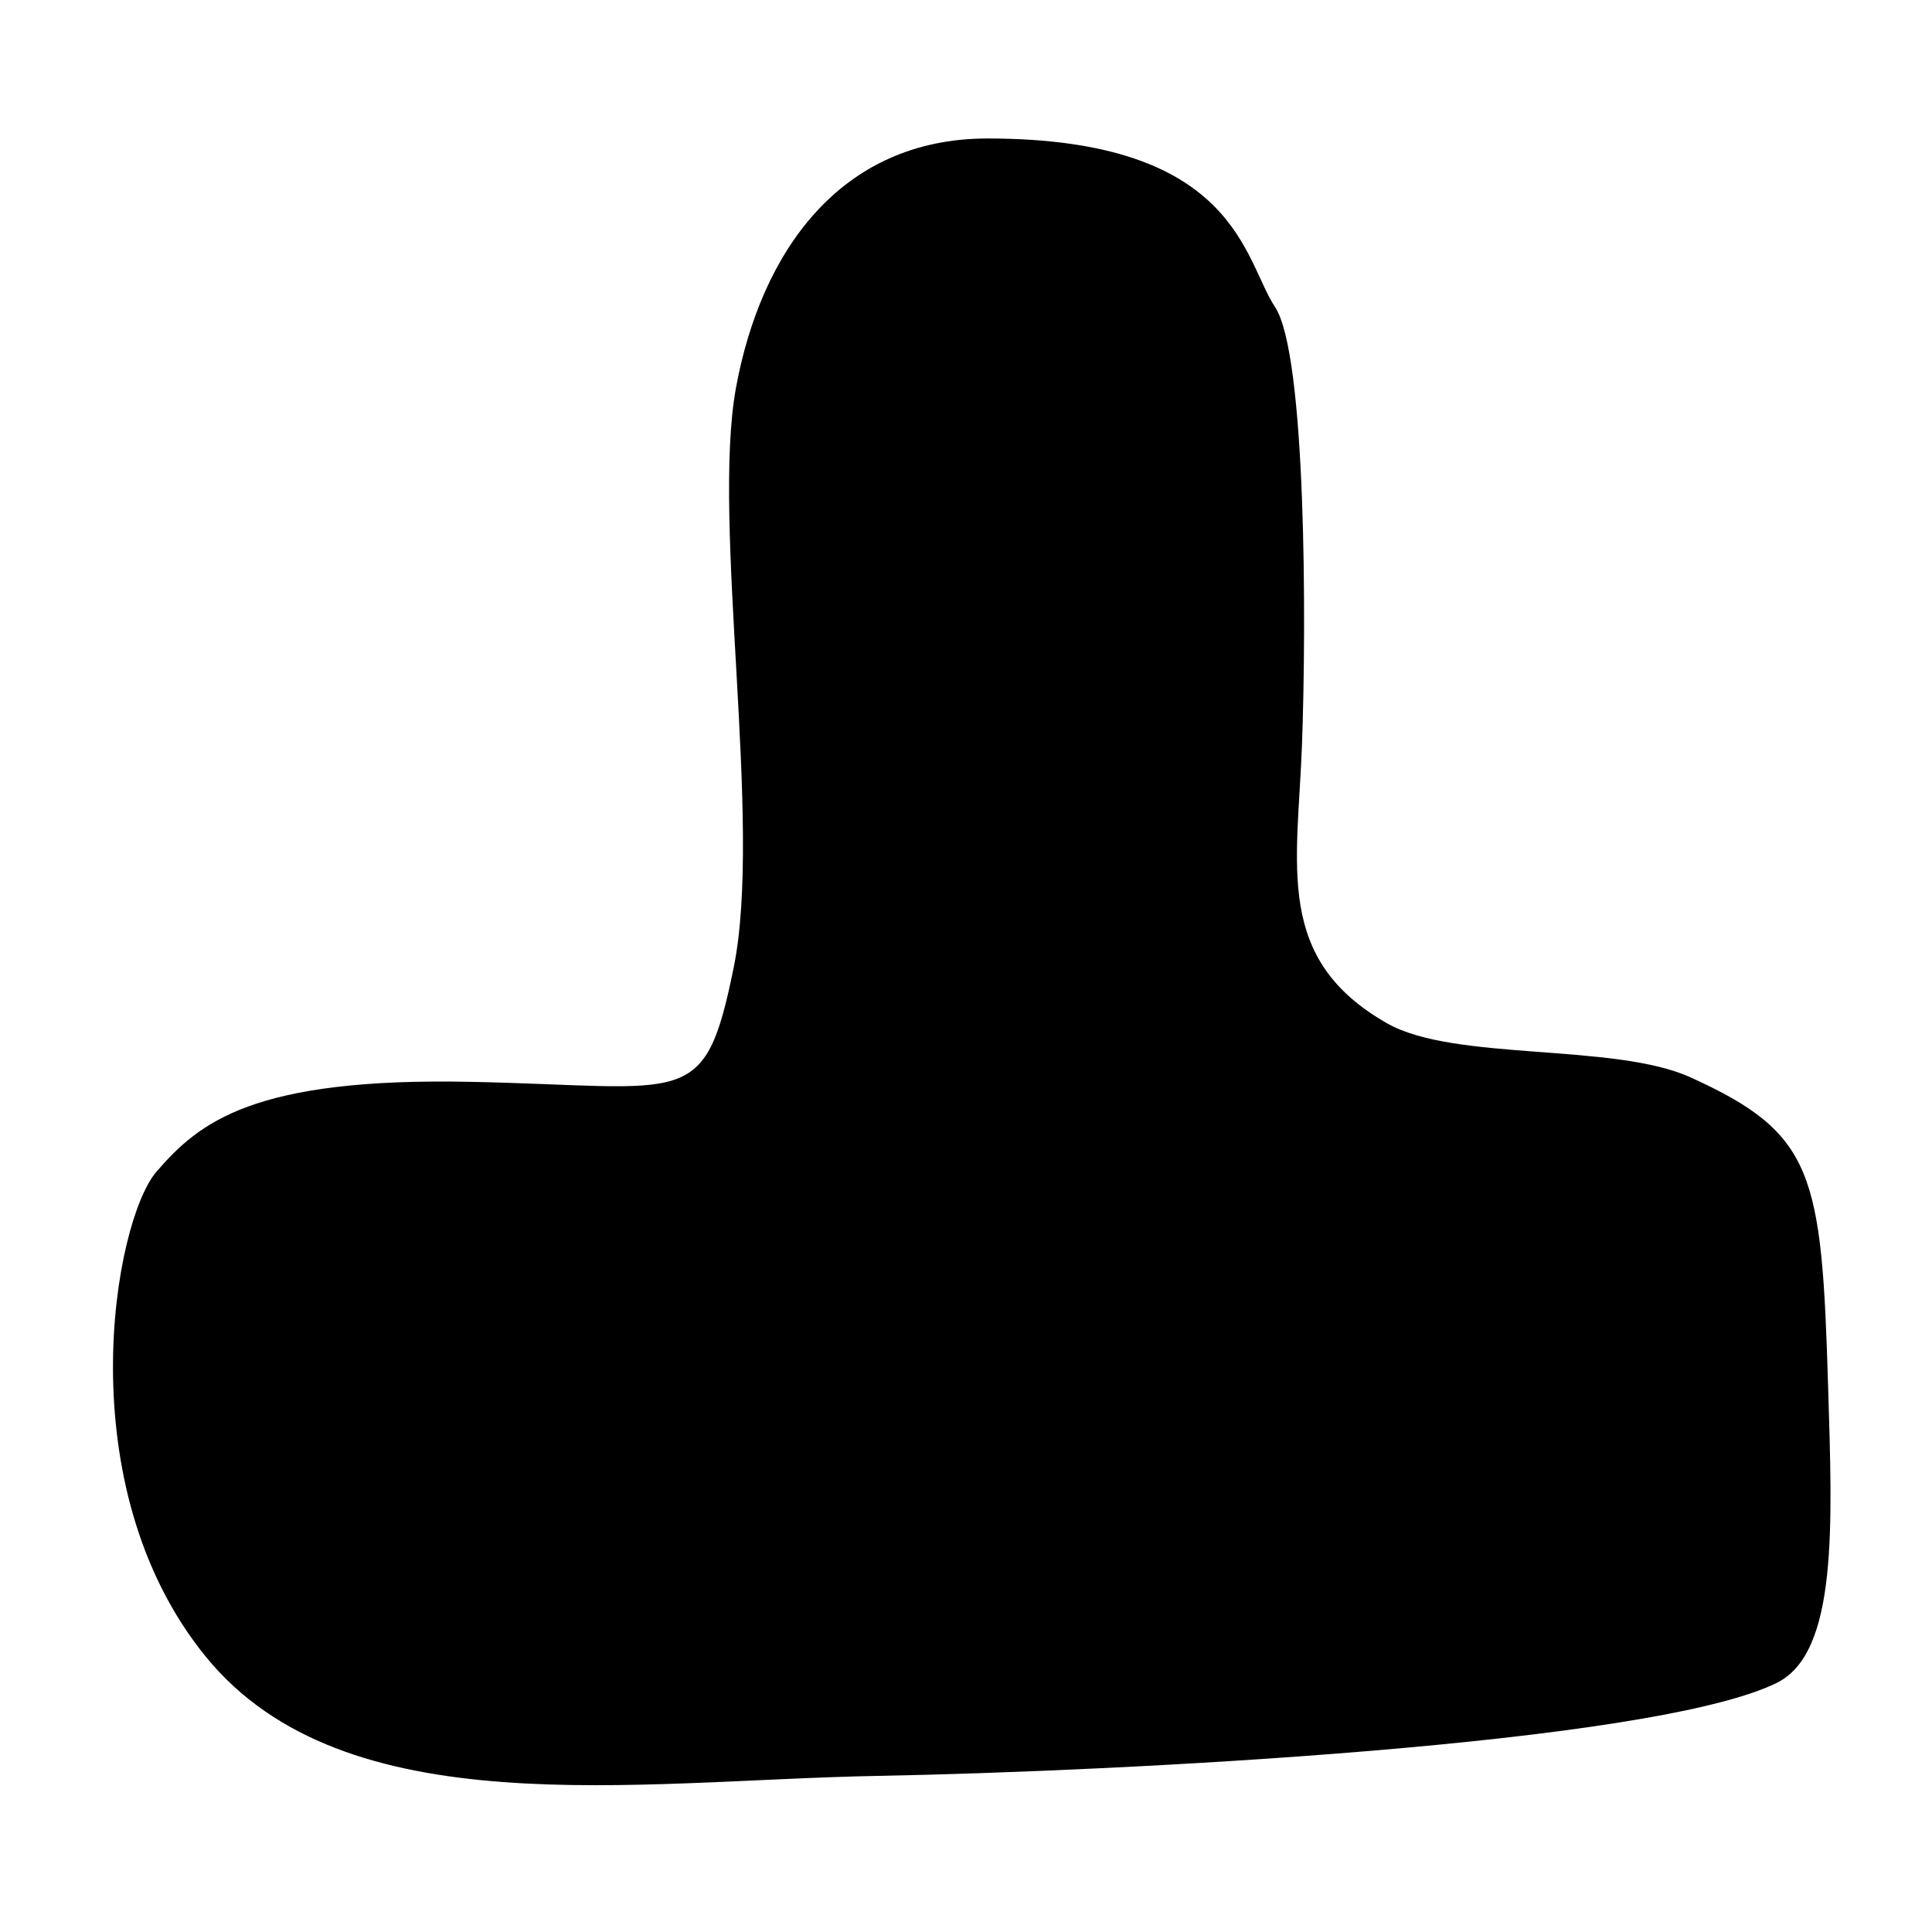 <?xml version="1.0" encoding="utf-8"?>
<!-- Generator: Adobe Illustrator 27.6.1, SVG Export Plug-In . SVG Version: 6.00 Build 0)  -->
<svg version="1.1" id="Calque_1" xmlns="http://www.w3.org/2000/svg" xmlns:xlink="http://www.w3.org/1999/xlink" x="0px" y="0px"
	 viewBox="0 0 500 500" style="enable-background:new 0 0 500 500;" xml:space="preserve">
<path d="M255.57,35.84c64.52,0,66.27,31.39,74.4,43.6s8.14,81.96,6.98,113.35c-1.16,31.39-7.23,55.46,22.09,72.08
	c17.44,9.88,58.66,4.96,78.47,13.95c32.06,14.55,33.95,24.81,35.61,80.23c1.07,35.61,2.59,68.66-13.3,76.48
	c-32.42,15.94-169.95,22.91-232.73,24.07s-137.76,13.37-173.8-30.81S29.46,316.01,40.5,303.23s24.99-24.41,81.38-23.25
	c56.38,1.16,60.45,7.56,68.01-29.64c7.56-37.2-5.81-115.09,0.58-149.97S217.22,35.84,255.57,35.84z"/>
</svg>
